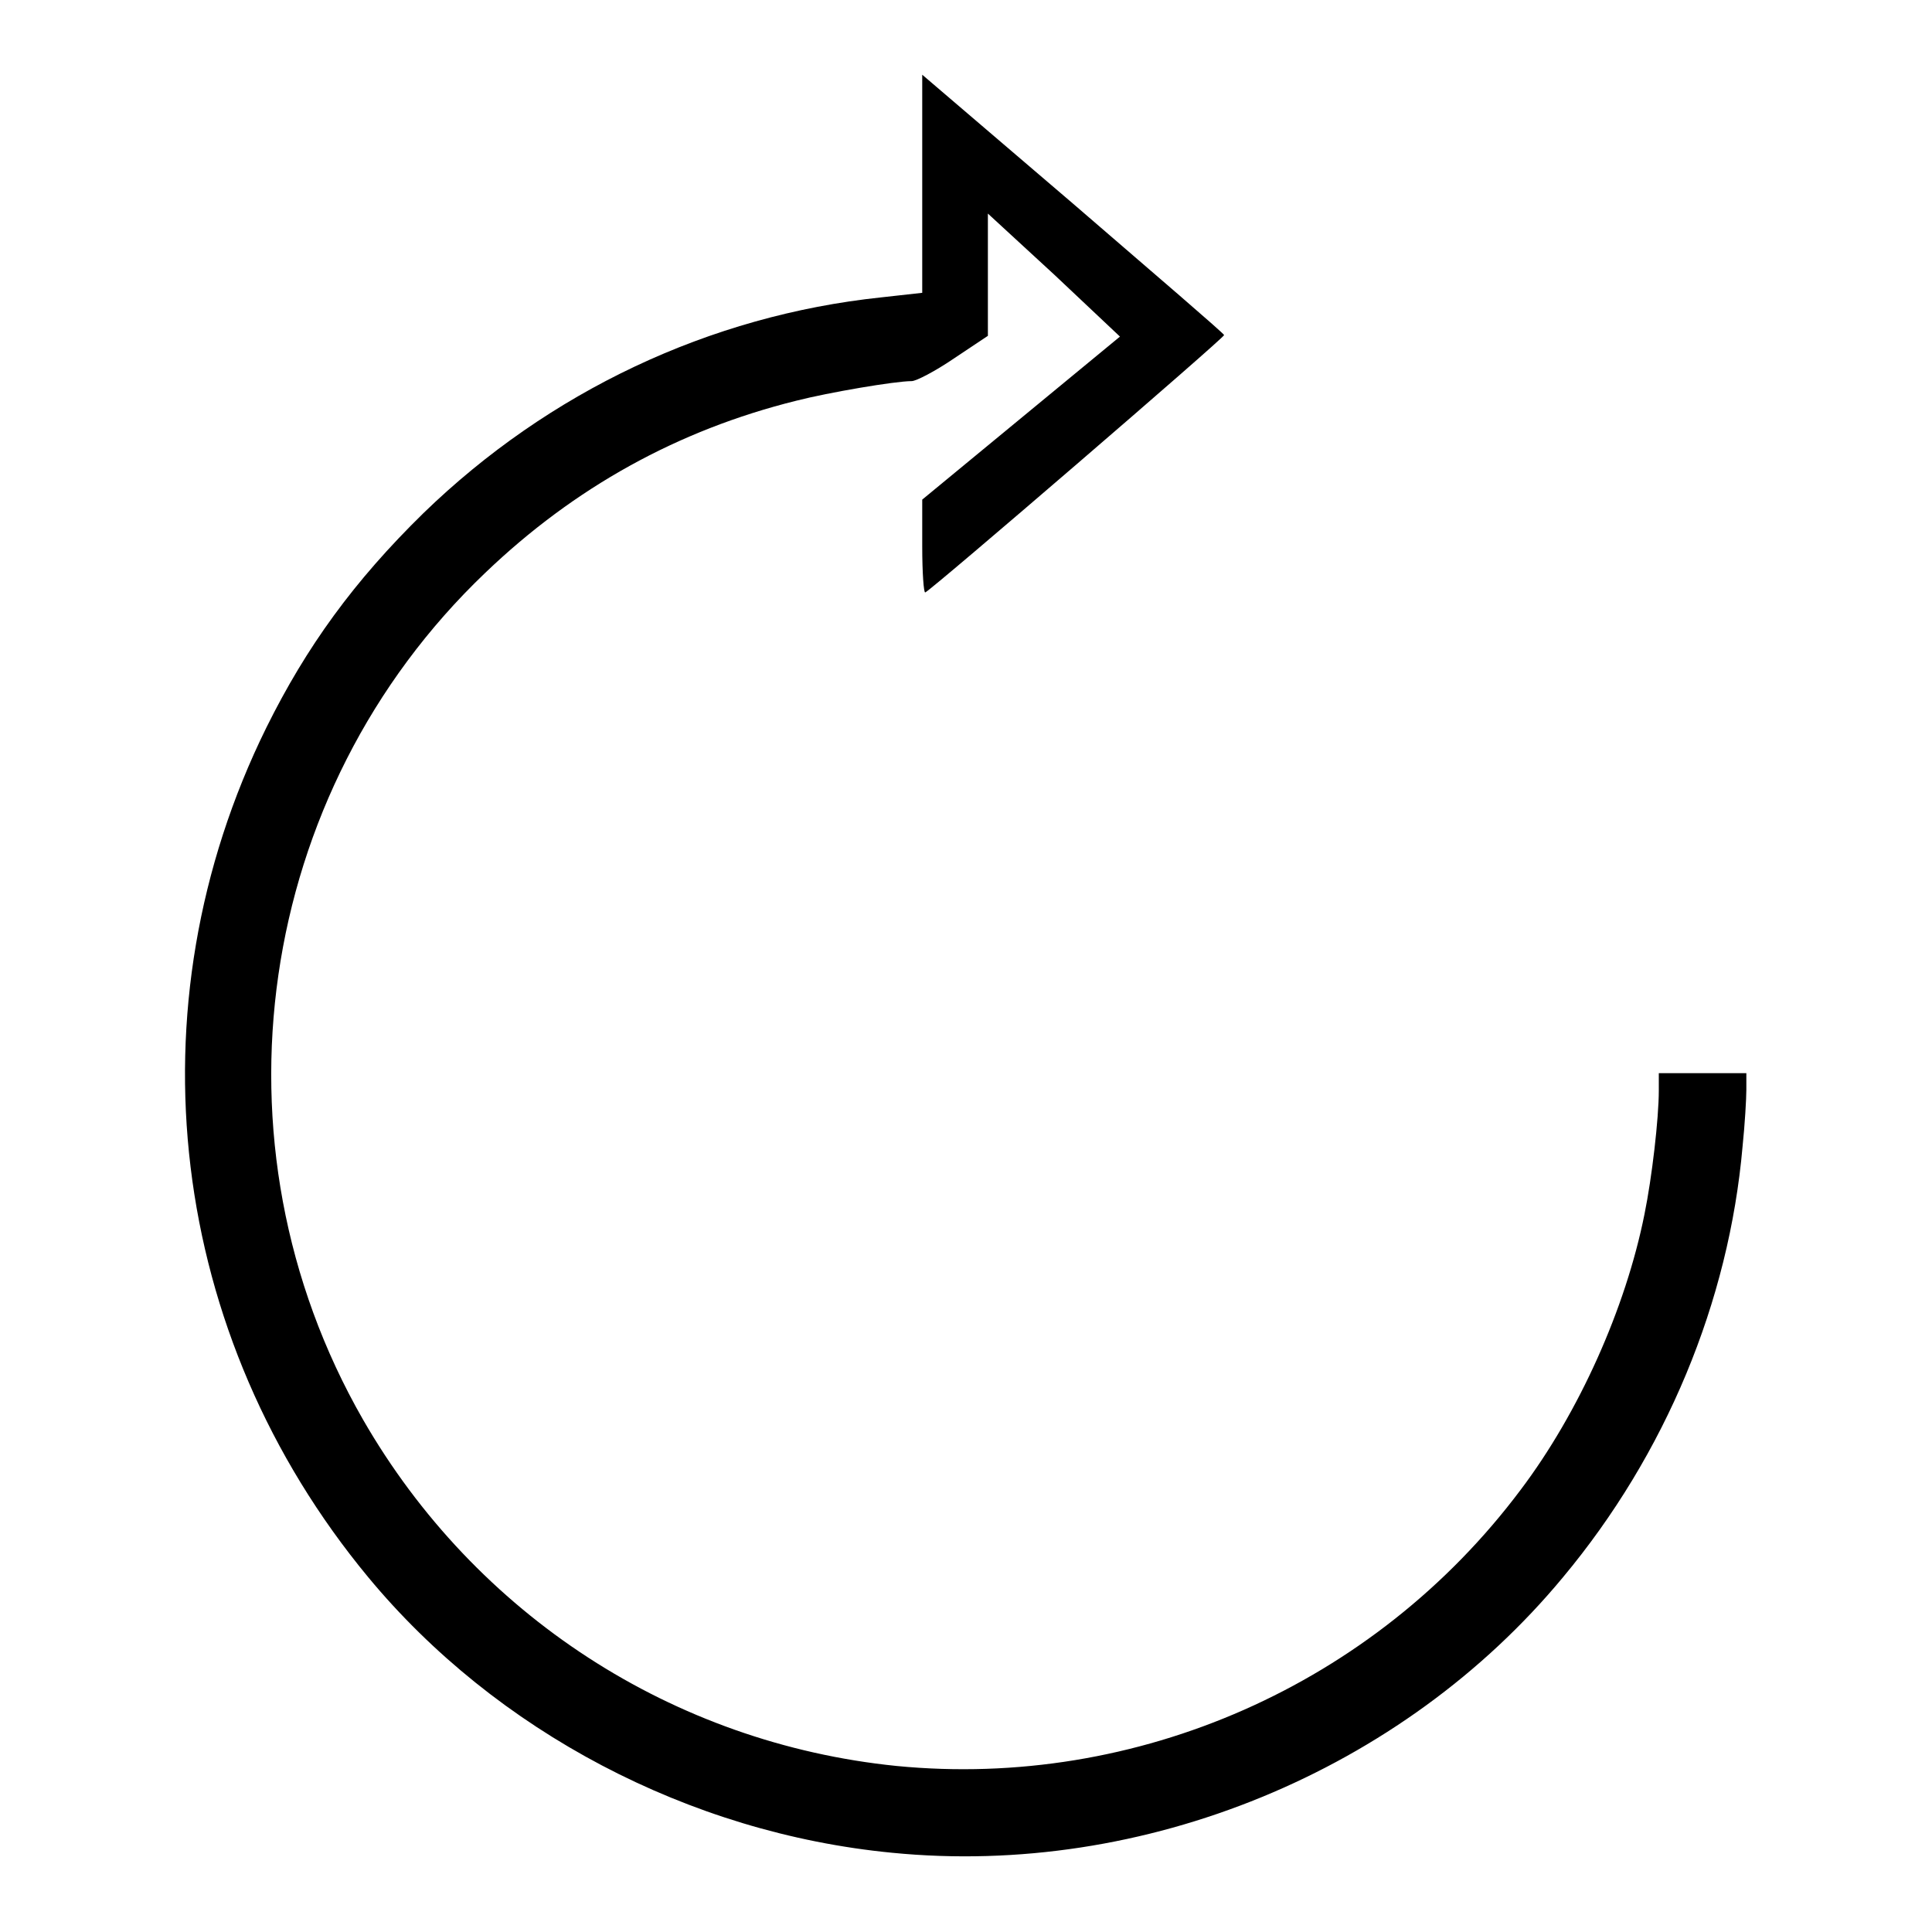 <?xml version="1.0" encoding="utf-8"?>
<!-- Svg Vector Icons : http://www.onlinewebfonts.com/icon -->
<!DOCTYPE svg PUBLIC "-//W3C//DTD SVG 1.1//EN" "http://www.w3.org/Graphics/SVG/1.1/DTD/svg11.dtd">
<svg version="1.1" xmlns="http://www.w3.org/2000/svg" xmlns:xlink="http://www.w3.org/1999/xlink" x="0px" y="0px" viewBox="0 0 256 256" enable-background="new 0 0 256 256" xml:space="preserve">
<g><g><g><path fill="#000000" d="M122.2,24.4v14.4l-5.4,0.6C94,41.8,72.7,51.9,56.1,68C46.9,77,40.6,85.7,35.3,96.4c-18.3,37.1-13,80.6,13.5,112.6c16.9,20.4,42.5,33.9,69.4,36.5c33.4,3.3,67.6-10.8,88.9-36.5c13.6-16.3,22-36.5,23.8-57.1c0.3-2.9,0.5-6.3,0.5-7.5v-2.2h-5.8h-5.8v2.3c0,3.7-0.9,11.5-1.9,16.4c-2.5,12.5-8.7,26.3-16.4,36.5c-19.4,25.9-50.9,39.7-82.7,36.6c-29.6-3-55.8-20-70.7-45.9c-21-36.6-14.3-83.1,16.2-112.2c11.8-11.3,25.5-18.9,41.2-22.8c4.3-1.1,13.1-2.6,15.3-2.6c0.6,0,3.1-1.3,5.6-3l4.5-3v-8.1v-8.1l8.8,8.1l8.7,8.2l-13.1,10.8l-13.1,10.8v6.2c0,3.5,0.2,6.2,0.4,6.1c0.8-0.3,39.7-33.8,39.6-34.1c0-0.2-9.1-8-20-17.4l-20-17.1V24.4z"/></g></g></g>
</svg>